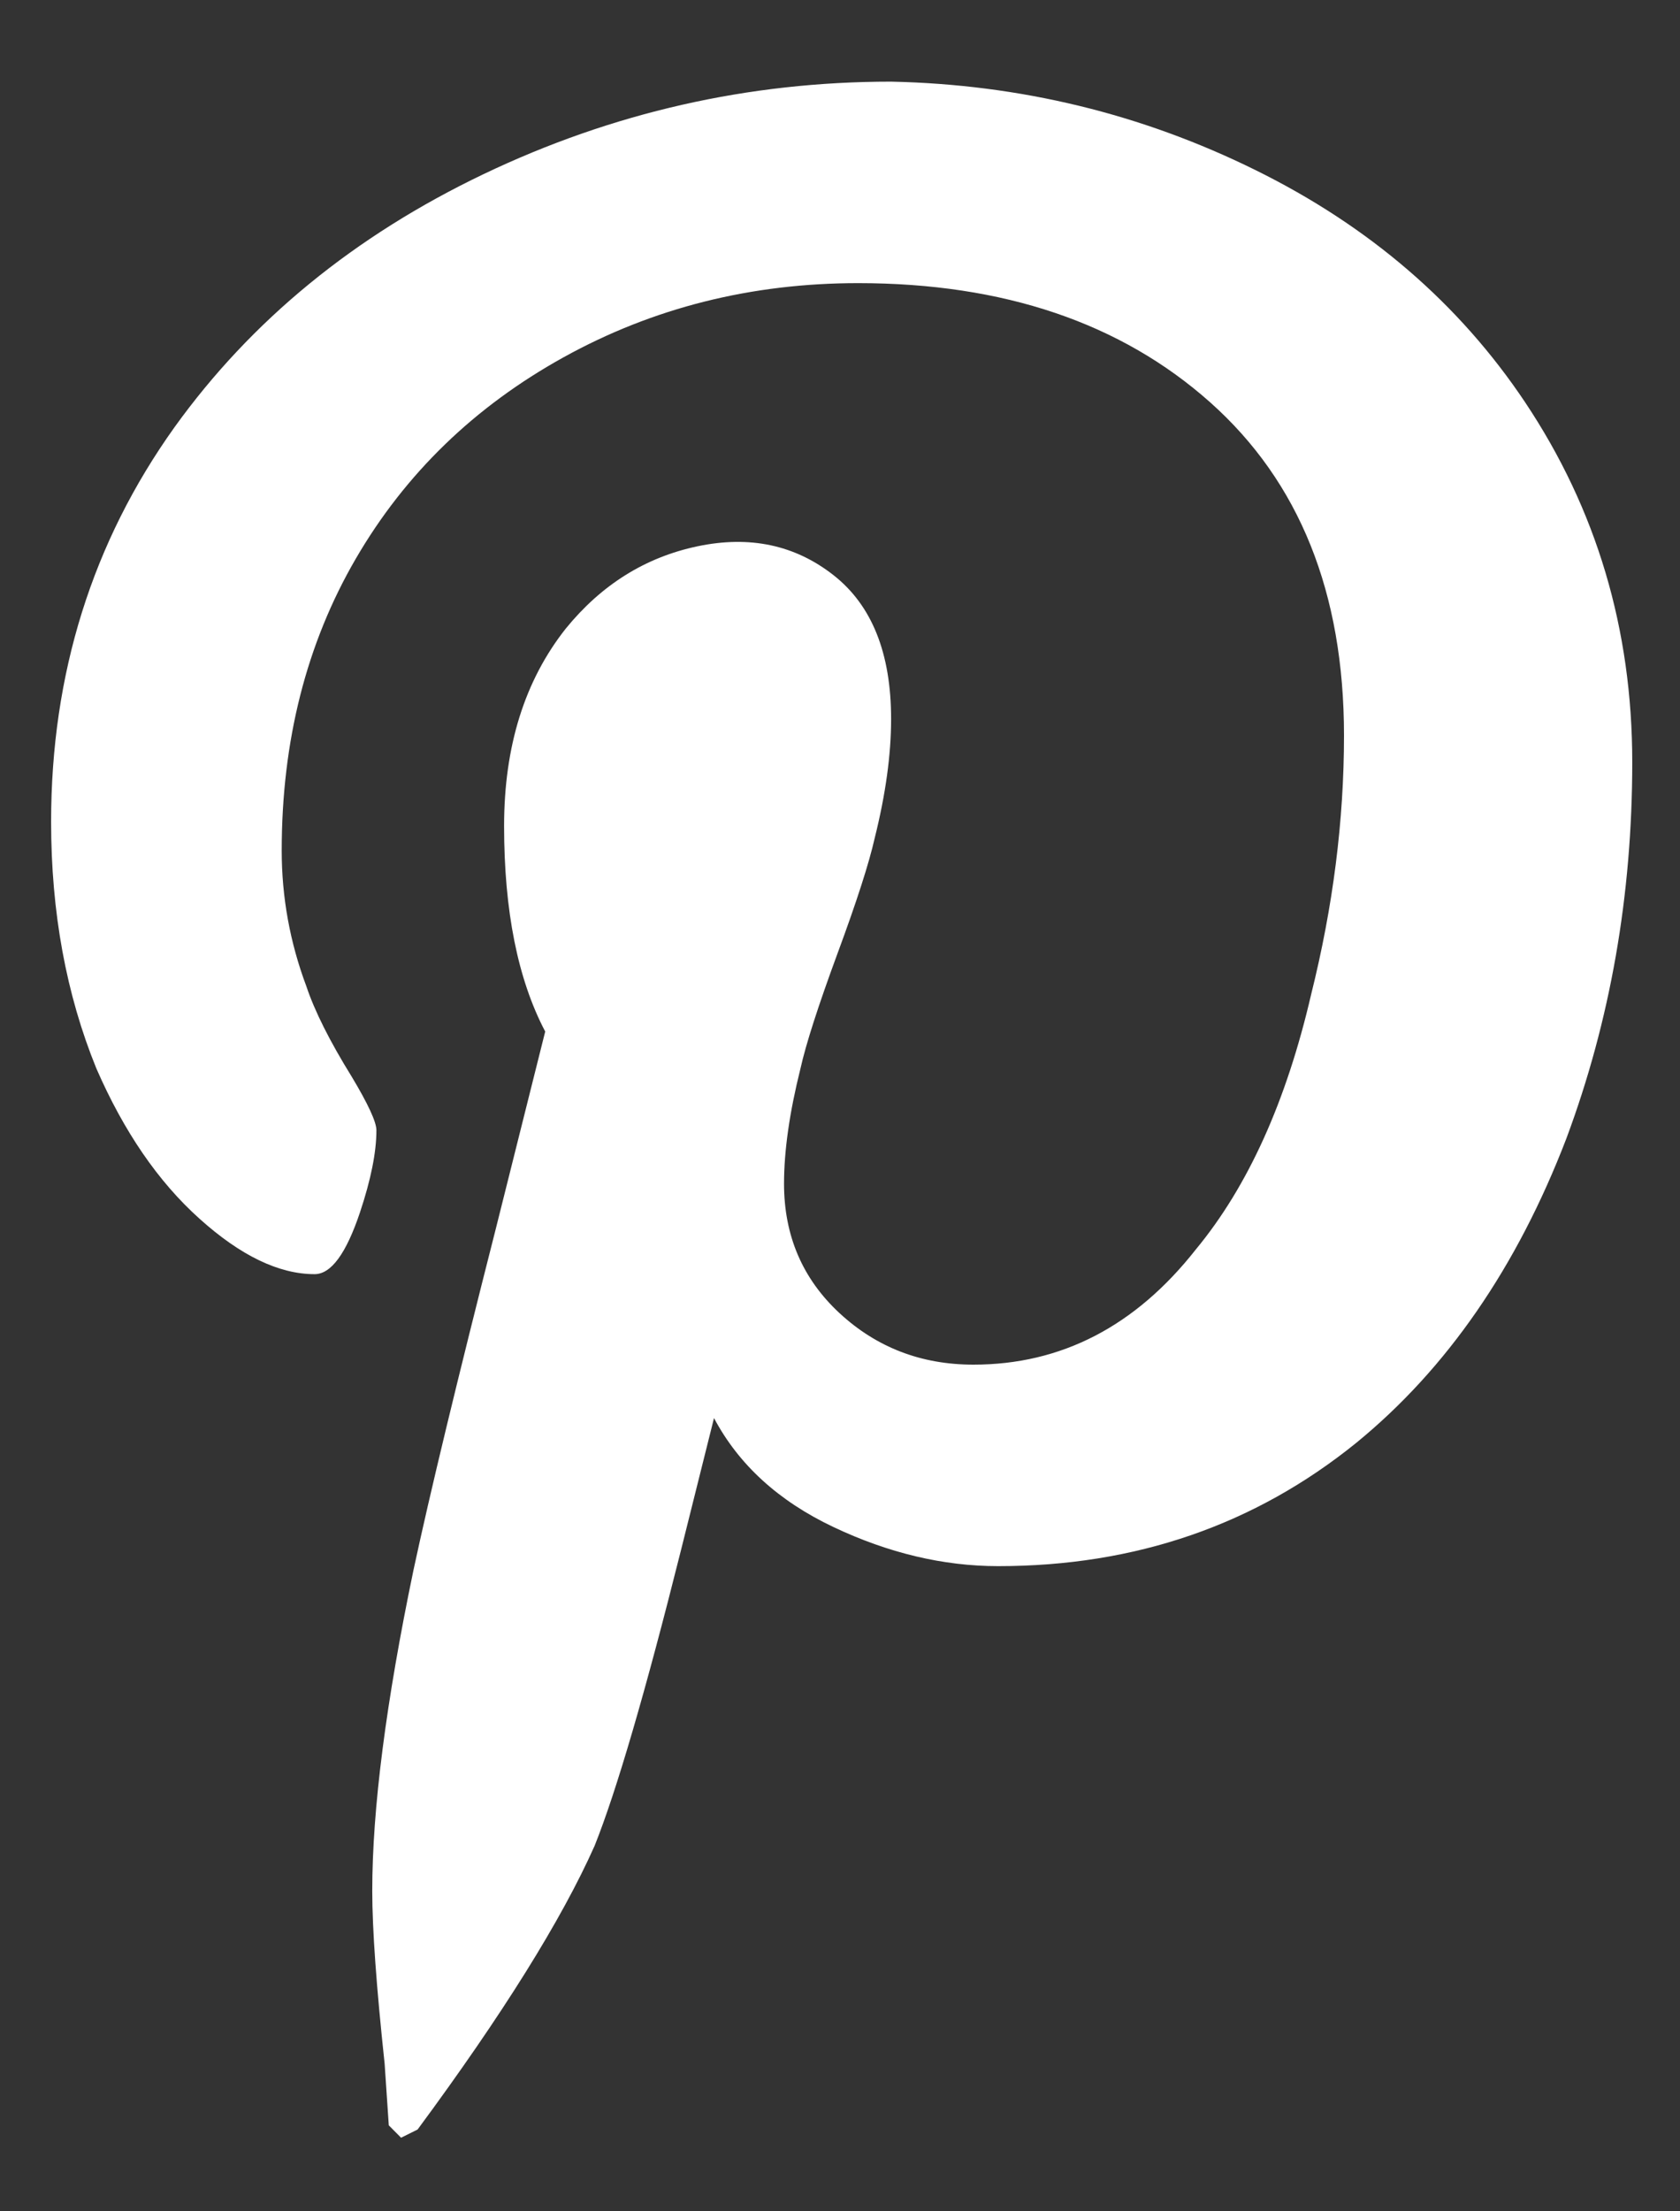 <svg width="19" height="25" viewBox="0 0 19 25" fill="none" xmlns="http://www.w3.org/2000/svg">
<rect x="0" y="0" width="19" height="25" fill="#333333" stroke="none"/>
<path fill-rule="evenodd" clip-rule="evenodd" d="M10.078 0.923C11.537 0.954 12.911 1.287 14.199 1.923C15.487 2.558 16.504 3.434 17.249 4.549C18.056 5.758 18.46 7.114 18.46 8.617C18.46 10.12 18.212 11.538 17.715 12.871C17.156 14.327 16.364 15.474 15.34 16.311C14.191 17.241 12.841 17.706 11.289 17.706C10.668 17.706 10.047 17.558 9.426 17.264C8.805 16.97 8.355 16.559 8.075 16.032L7.703 17.52C7.299 19.131 6.973 20.247 6.725 20.867C6.352 21.704 5.685 22.773 4.723 24.075L4.536 24.168L4.397 24.028L4.35 23.331C4.257 22.463 4.21 21.812 4.21 21.378C4.21 20.448 4.366 19.24 4.676 17.752C4.862 16.884 5.173 15.598 5.607 13.893L6.166 11.662C5.856 11.073 5.701 10.298 5.701 9.338C5.701 8.439 5.933 7.695 6.399 7.106C6.803 6.61 7.299 6.3 7.889 6.176C8.479 6.052 8.991 6.161 9.426 6.502C9.861 6.843 10.078 7.385 10.078 8.129C10.078 8.532 10.016 8.981 9.892 9.477C9.829 9.756 9.69 10.19 9.472 10.779C9.255 11.368 9.115 11.802 9.053 12.08C8.929 12.576 8.867 13.01 8.867 13.382C8.867 13.971 9.077 14.459 9.496 14.847C9.915 15.234 10.419 15.428 11.009 15.428C12.003 15.428 12.841 14.994 13.524 14.126C14.114 13.413 14.548 12.452 14.828 11.244C15.076 10.252 15.2 9.276 15.2 8.315C15.2 6.703 14.696 5.448 13.687 4.549C12.678 3.651 11.351 3.201 9.705 3.201C8.495 3.201 7.385 3.48 6.376 4.038C5.367 4.596 4.583 5.355 4.024 6.316C3.465 7.277 3.186 8.377 3.186 9.617C3.186 10.143 3.279 10.655 3.465 11.151C3.558 11.43 3.729 11.771 3.978 12.173C4.164 12.483 4.257 12.685 4.257 12.778C4.257 13.026 4.195 13.336 4.071 13.707C3.915 14.172 3.745 14.405 3.558 14.405C3.155 14.405 2.72 14.196 2.255 13.777C1.789 13.359 1.401 12.793 1.09 12.08C0.749 11.244 0.578 10.314 0.578 9.291C0.578 7.618 1.044 6.13 1.975 4.828C2.844 3.62 4.009 2.667 5.468 1.969C6.927 1.272 8.464 0.923 10.078 0.923Z" fill="white"/>
</svg>
